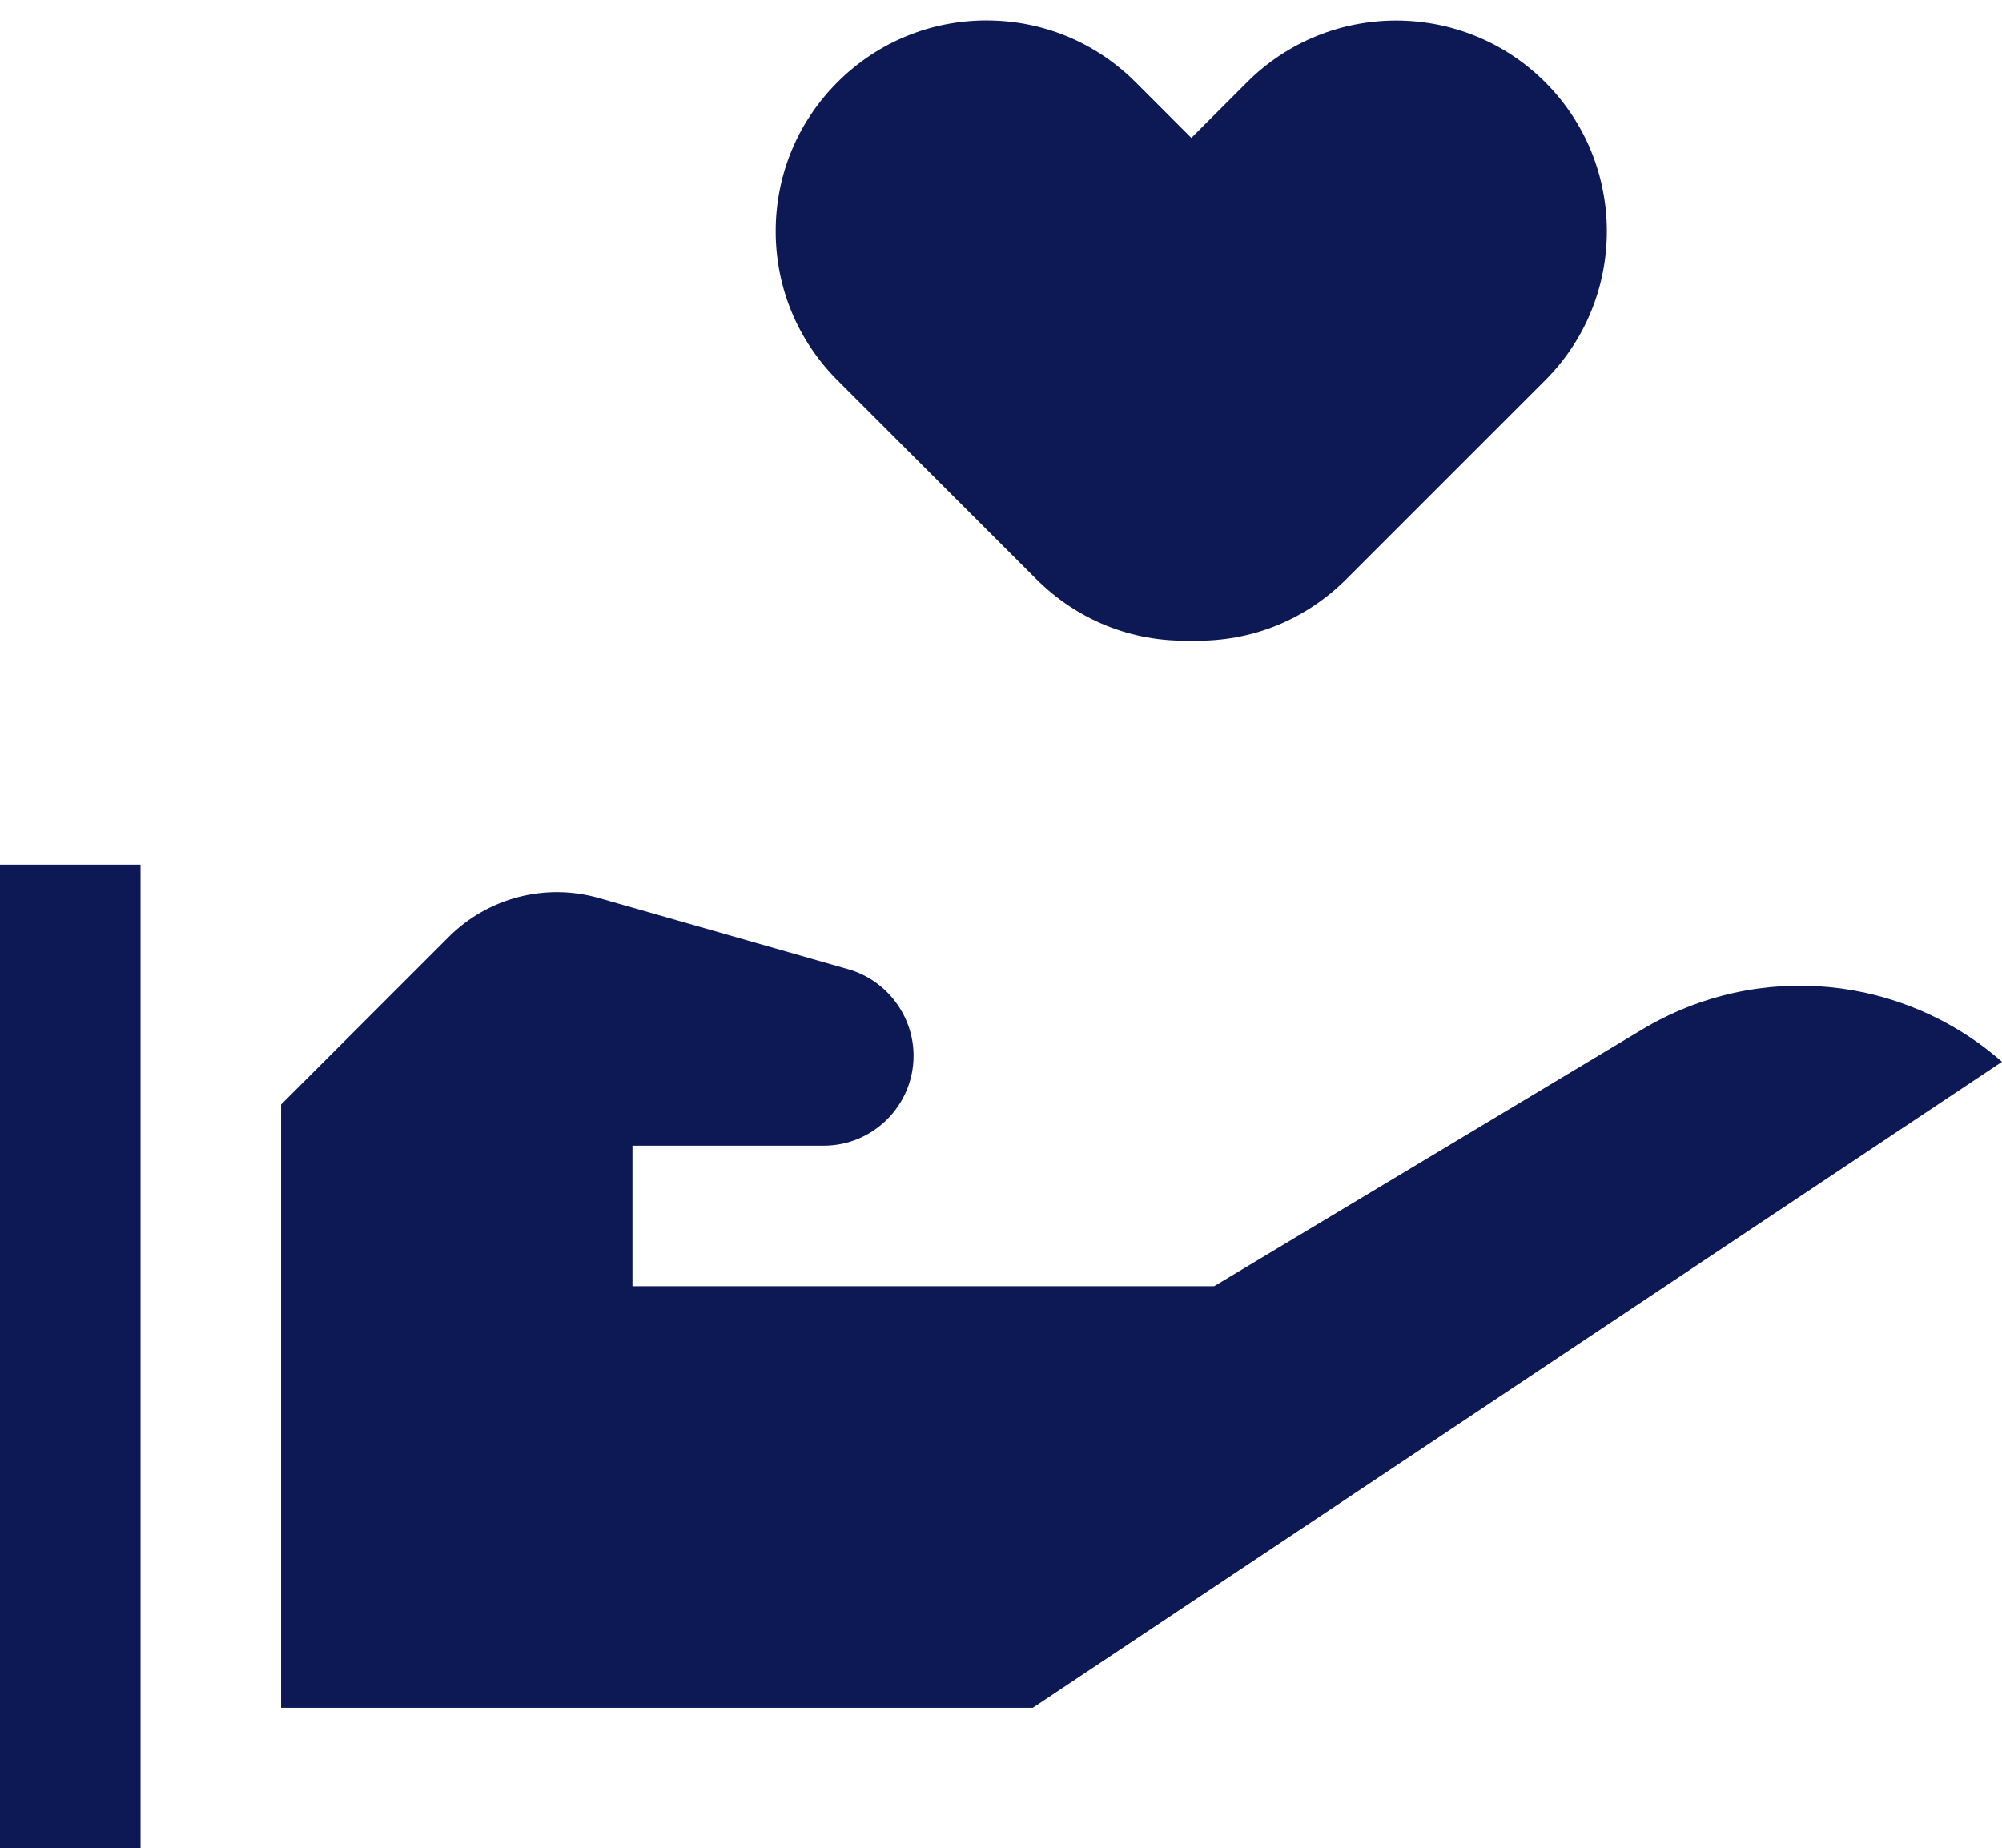 <?xml version="1.0" encoding="UTF-8" standalone="no"?><svg xmlns="http://www.w3.org/2000/svg" xmlns:xlink="http://www.w3.org/1999/xlink" fill="#0c1955" height="2981.8" preserveAspectRatio="xMidYMid meet" version="1" viewBox="323.9 434.9 3229.3 2981.8" width="3229.3" zoomAndPan="magnify"><g><g clip-rule="evenodd" fill-rule="evenodd" id="change1_1"><path d="M2816.364,1048.425c132.588-132.595,132.588-348.334,0-480.929 c-132.603-132.587-348.334-132.587-480.938,0l-89.845,89.906l-89.906-89.906c-64.235-64.226-149.629-99.61-240.465-99.61 c-90.836,0-176.23,35.381-240.457,99.61c-64.226,64.236-99.61,149.629-99.61,240.457c0,90.843,35.381,176.23,99.61,240.466 l320.616,320.622c66.1,66.094,154.058,101.596,247.773,99.389l2.417-0.039l2.419,0.045c93.926,2.184,181.67-33.297,247.764-99.389 L2816.364,1048.425z"/><path d="M3553.174,2147.861c-158.873-139.571-392.838-164.752-581.099-51.805 l-689.729,413.846h-629.925h-81.607h-226.711v-226.711h226.711h81.607c80.014,0,145.102-65.088,145.102-145.102 c0-64.446-43.278-121.819-105.24-139.526l-402.375-114.965c-86.09-24.59-178.845-0.544-242.141,62.745l-270.442,270.442v973.249 H1989.91L3553.174,2147.861z"/><path d="M323.903 1829.768H550.614V3416.747H323.903z"/></g></g></svg>